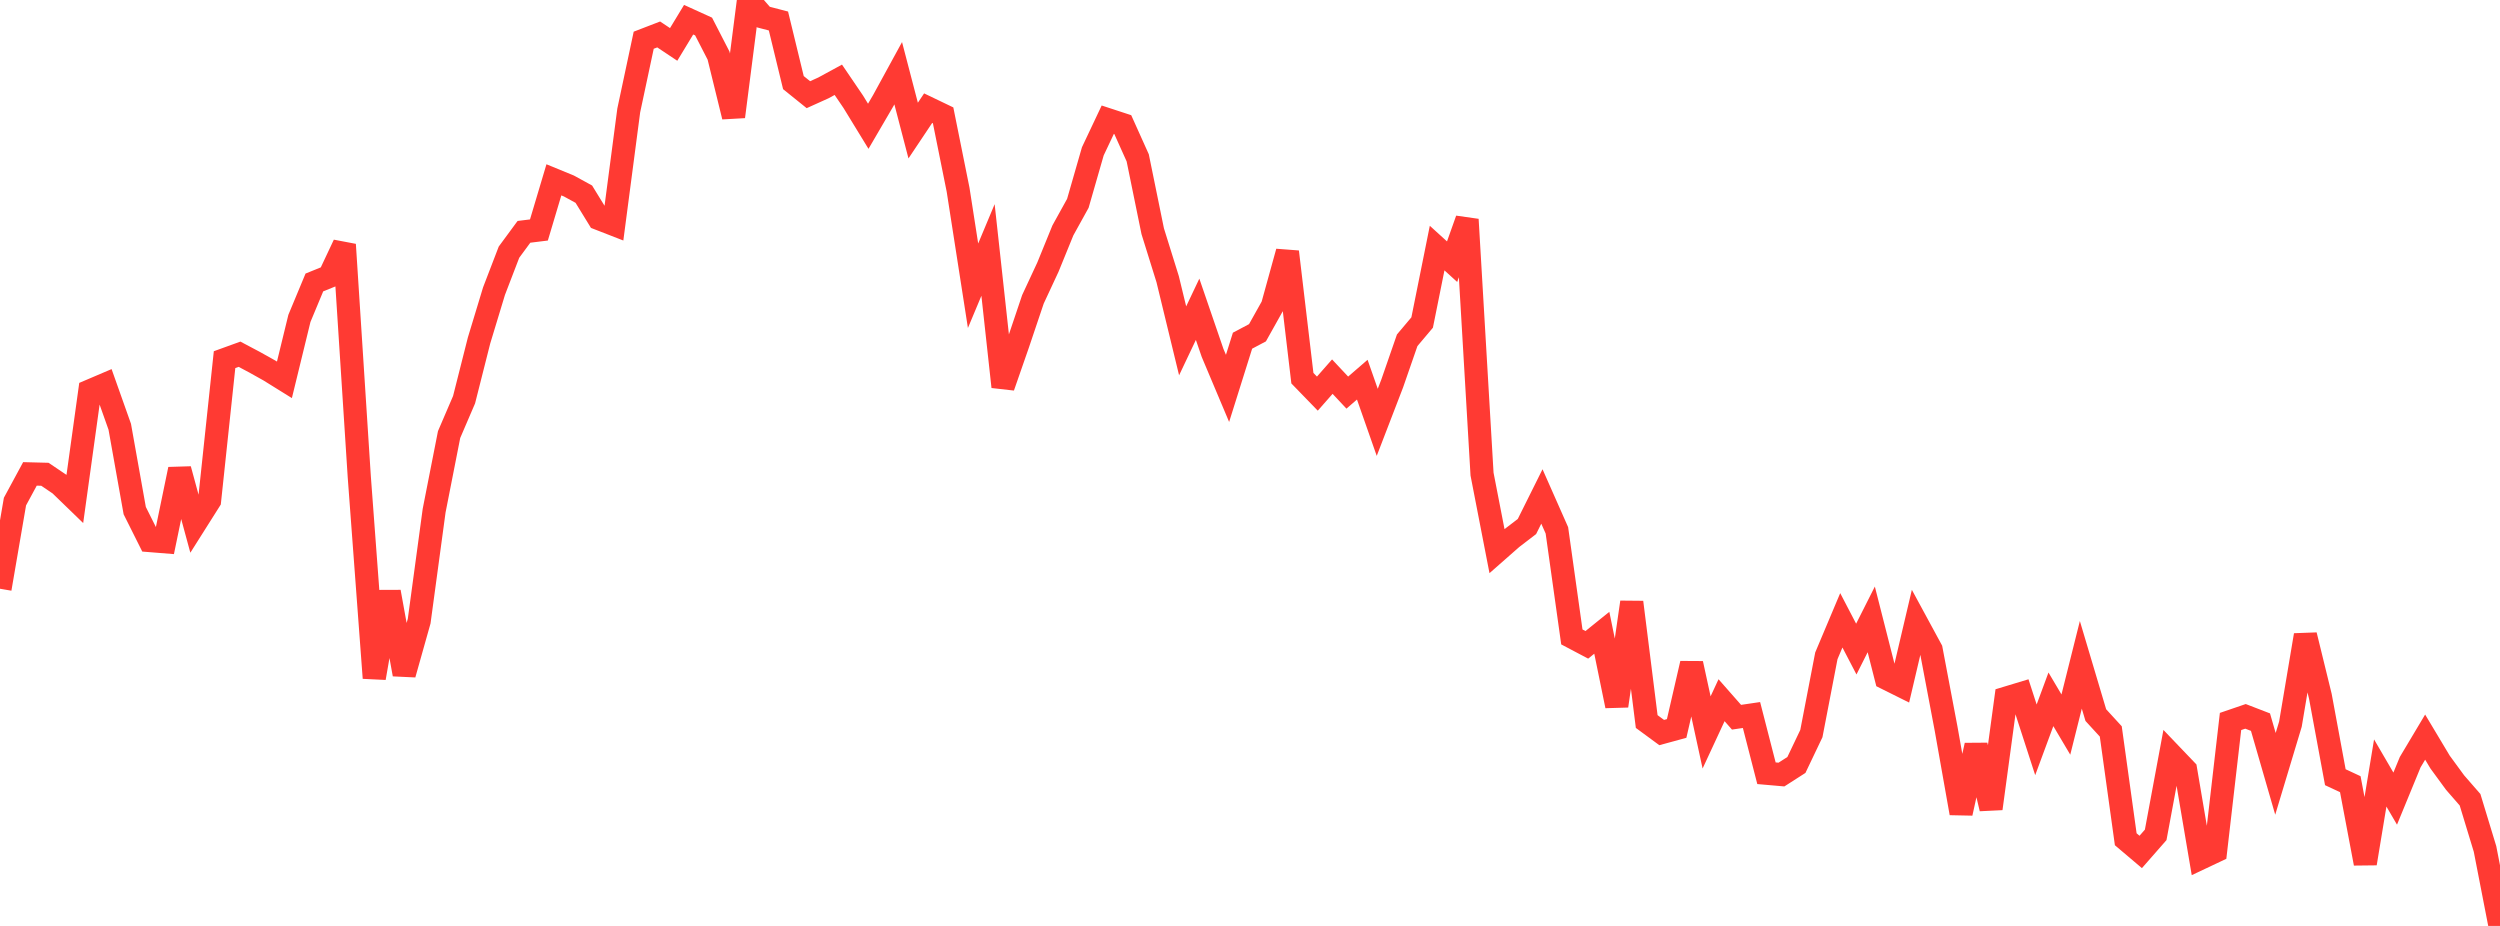 <?xml version="1.0" standalone="no"?>
<!DOCTYPE svg PUBLIC "-//W3C//DTD SVG 1.1//EN" "http://www.w3.org/Graphics/SVG/1.1/DTD/svg11.dtd">

<svg width="135" height="50" viewBox="0 0 135 50" preserveAspectRatio="none" 
  xmlns="http://www.w3.org/2000/svg"
  xmlns:xlink="http://www.w3.org/1999/xlink">


<polyline points="0.0, 31.792 0.808, 27.086 1.617, 25.59 2.425, 25.611 3.234, 26.157 4.042, 26.939 4.85, 21.112 5.659, 20.767 6.467, 23.045 7.275, 27.573 8.084, 29.19 8.892, 29.255 9.701, 25.341 10.509, 28.312 11.317, 27.033 12.126, 19.421 12.934, 19.128 13.743, 19.557 14.551, 20.009 15.359, 20.511 16.168, 17.194 16.976, 15.253 17.784, 14.926 18.593, 13.208 19.401, 25.746 20.21, 36.611 21.018, 31.962 21.826, 36.413 22.635, 33.539 23.443, 27.575 24.251, 23.466 25.06, 21.583 25.868, 18.388 26.677, 15.72 27.485, 13.617 28.293, 12.519 29.102, 12.419 29.91, 9.711 30.719, 10.043 31.527, 10.485 32.335, 11.801 33.144, 12.116 33.952, 5.964 34.76, 2.172 35.569, 1.86 36.377, 2.399 37.186, 1.064 37.994, 1.432 38.802, 3.003 39.611, 6.3 40.419, 0.0 41.228, 0.924 42.036, 1.134 42.844, 4.461 43.653, 5.113 44.461, 4.748 45.269, 4.308 46.078, 5.498 46.886, 6.819 47.695, 5.433 48.503, 3.954 49.311, 7.051 50.12, 5.841 50.928, 6.229 51.737, 10.246 52.545, 15.43 53.353, 13.499 54.162, 20.885 54.97, 18.563 55.778, 16.164 56.587, 14.426 57.395, 12.443 58.204, 10.98 59.012, 8.172 59.82, 6.463 60.629, 6.728 61.437, 8.524 62.246, 12.484 63.054, 15.077 63.862, 18.406 64.671, 16.701 65.479, 19.056 66.287, 20.973 67.096, 18.397 67.904, 17.969 68.713, 16.522 69.521, 13.598 70.329, 20.422 71.138, 21.256 71.946, 20.338 72.754, 21.201 73.563, 20.502 74.371, 22.807 75.18, 20.705 75.988, 18.375 76.796, 17.416 77.605, 13.396 78.413, 14.131 79.222, 11.853 80.03, 25.601 80.838, 29.762 81.647, 29.051 82.455, 28.432 83.263, 26.809 84.072, 28.639 84.88, 34.394 85.689, 34.821 86.497, 34.169 87.305, 38.118 88.114, 32.521 88.922, 38.963 89.731, 39.558 90.539, 39.337 91.347, 35.83 92.156, 39.551 92.964, 37.811 93.772, 38.73 94.581, 38.611 95.389, 41.755 96.198, 41.826 97.006, 41.308 97.814, 39.613 98.623, 35.416 99.431, 33.497 100.24, 35.05 101.048, 33.447 101.856, 36.624 102.665, 37.027 103.473, 33.59 104.281, 35.08 105.09, 39.352 105.898, 43.911 106.707, 40.247 107.515, 43.664 108.323, 37.702 109.132, 37.457 109.94, 39.951 110.749, 37.763 111.557, 39.127 112.365, 35.9 113.174, 38.616 113.982, 39.497 114.79, 45.32 115.599, 46.005 116.407, 45.083 117.216, 40.73 118.024, 41.575 118.832, 46.341 119.641, 45.959 120.449, 38.96 121.257, 38.683 122.066, 38.995 122.874, 41.788 123.683, 39.103 124.491, 34.297 125.299, 37.598 126.108, 41.969 126.916, 42.346 127.725, 46.626 128.533, 41.741 129.341, 43.126 130.15, 41.158 130.958, 39.804 131.766, 41.154 132.575, 42.259 133.383, 43.187 134.192, 45.846 135.0, 50.0" fill="none" stroke="#ff3a33" stroke-width="1.25"/>

</svg>